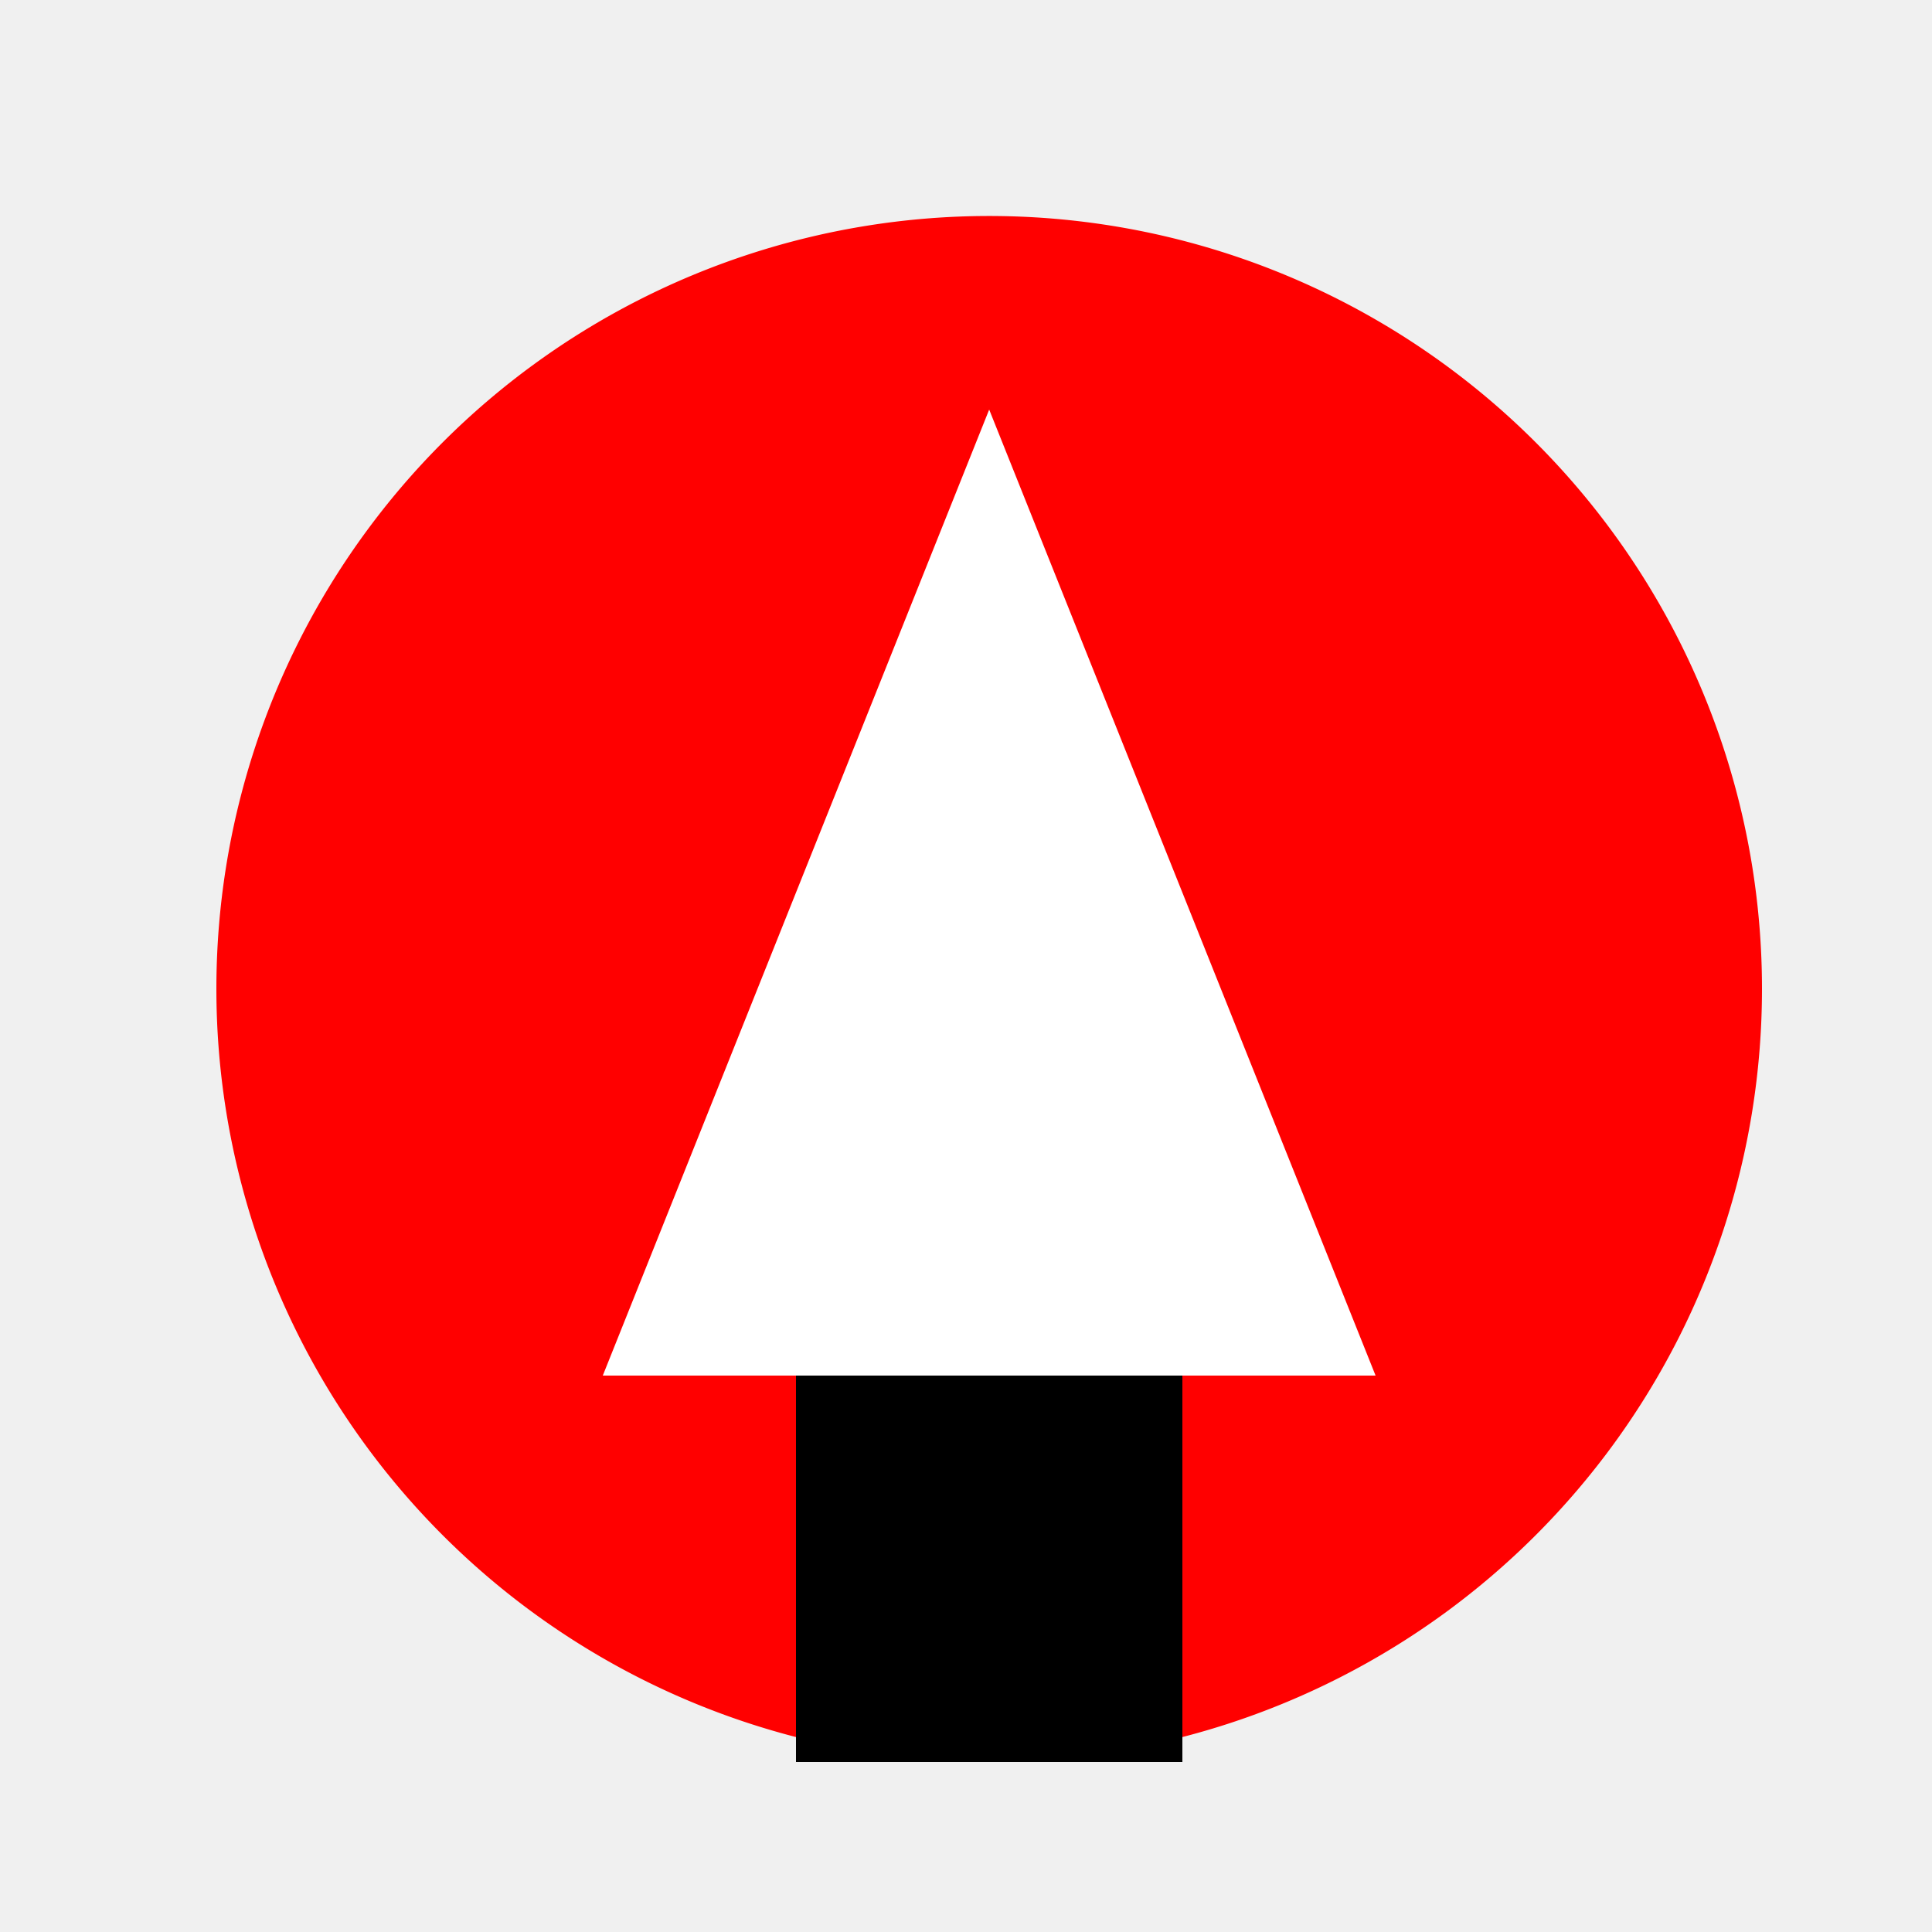 <!--

Generated by DrawGPT.
Free, open source, AI generated images in SVG, PNG, and HTML Canvas format.
https://drawgpt.ai

Created: 2023-09-27T05:13:49.050Z
Link: https://drawgpt.ai/prompt/93982/

-->
<svg xmlns="http://www.w3.org/2000/svg" xmlns:xlink="http://www.w3.org/1999/xlink" width="500" height="500"><defs/><g><rect fill="#F0F0F0" stroke="none" x="0" y="0" width="512" height="512"/><path fill="#FF0000" stroke="none" paint-order="stroke fill markers" d=" M 456 256 A 200 200 0 1 1 456 255.8"/><path fill="#FFFFFF" stroke="none" paint-order="stroke fill markers" d=" M 256 106 L 356 356 L 156 356 Z"/><path fill="#000000" stroke="none" paint-order="stroke fill markers" d=" M 206 356 L 306 356 L 306 456 L 206 456 Z"/></g></svg>